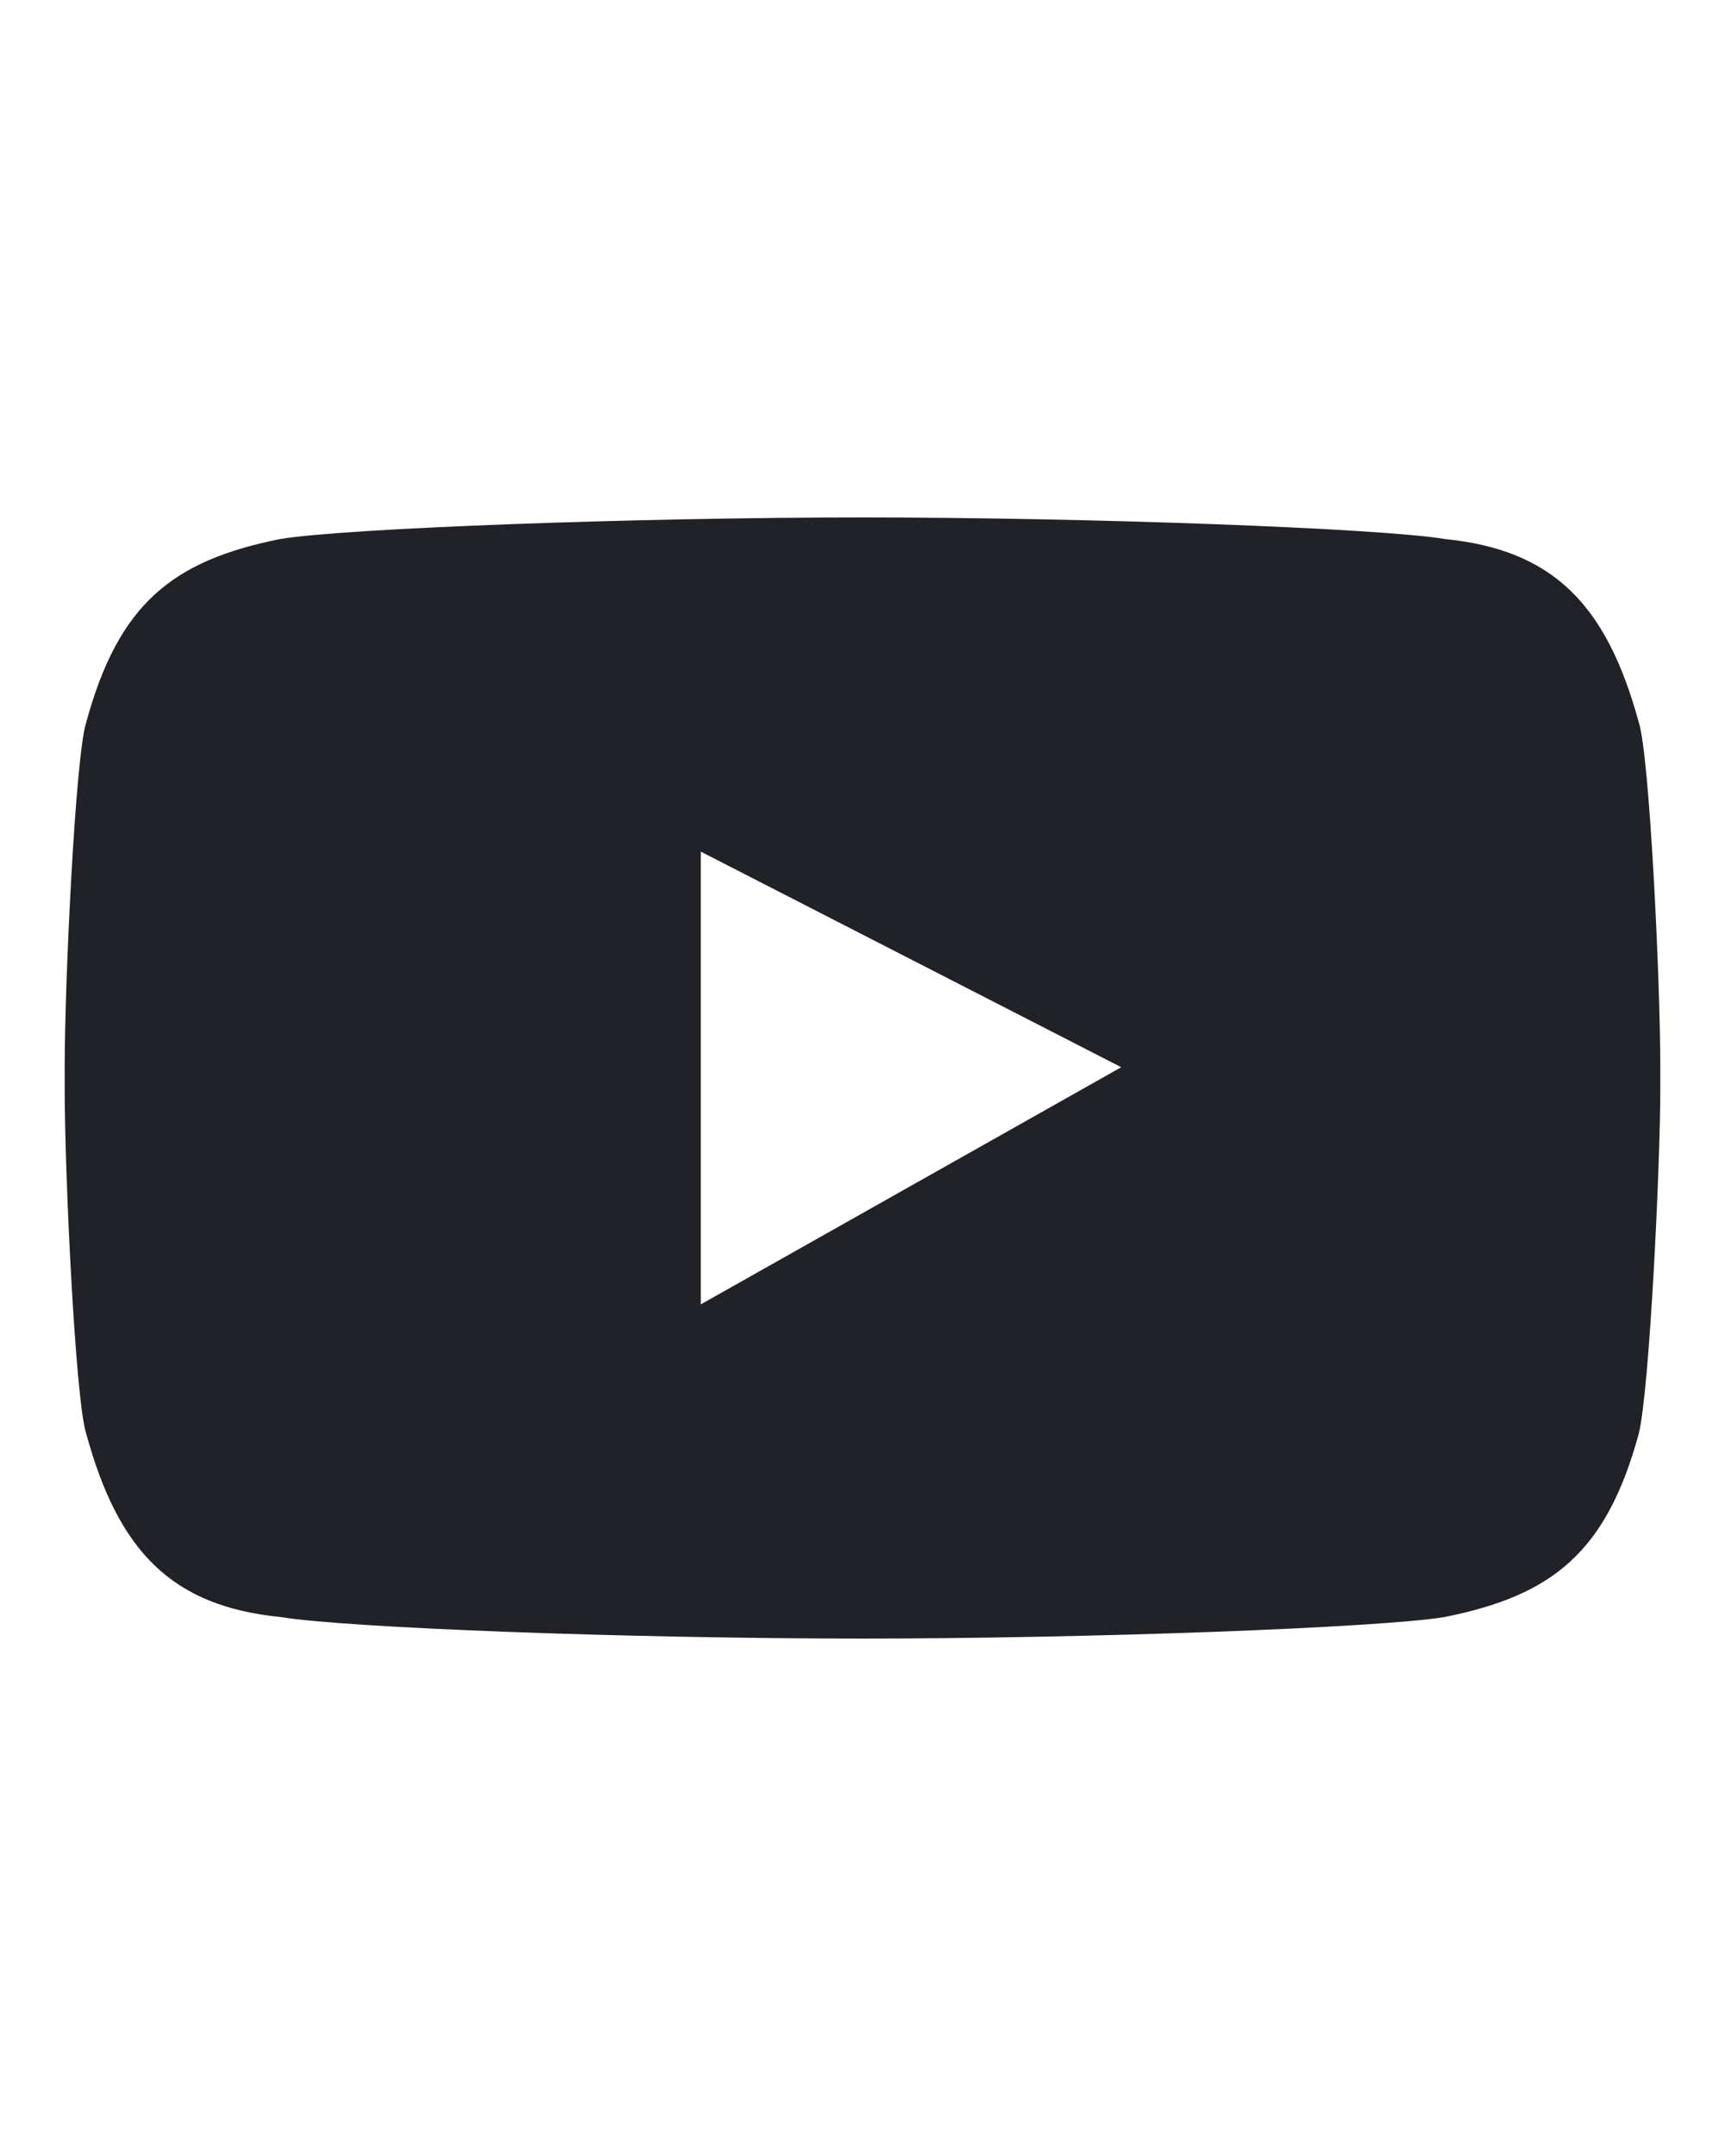 <?xml version="1.0" encoding="utf-8"?>
<!-- Generator: Adobe Illustrator 21.0.0, SVG Export Plug-In . SVG Version: 6.00 Build 0)  -->
<svg version="1.1" id="Livello_1" xmlns="http://www.w3.org/2000/svg" xmlns:xlink="http://www.w3.org/1999/xlink" x="0px" y="0px"
	 viewBox="0 0 16 20" style="enable-background:new 0 0 16 20;" xml:space="preserve">
<style type="text/css">
	.st0{fill:#212227;}
</style>
<g>
	<g>
		<path class="st0" d="M15.2,6.7c-0.3-1.1-0.8-1.6-1.8-1.7C12.8,4.9,10.1,4.8,8,4.8h0C5.9,4.8,3.2,4.9,2.6,5c-1,0.2-1.5,0.6-1.8,1.7
			C0.7,7,0.6,9.1,0.6,9.9v0.2c0,0.8,0.1,2.9,0.2,3.2c0.3,1.1,0.8,1.6,1.8,1.7c0.6,0.1,3.2,0.2,5.4,0.2h0c2.1,0,4.8-0.1,5.4-0.2
			c1-0.2,1.5-0.6,1.8-1.7c0.1-0.4,0.2-2.5,0.2-3.2V9.9C15.4,9.1,15.3,7,15.2,6.7z M6.5,12.1V7.9l3.9,2L6.5,12.1z"/>
	</g>
</g>
</svg>
